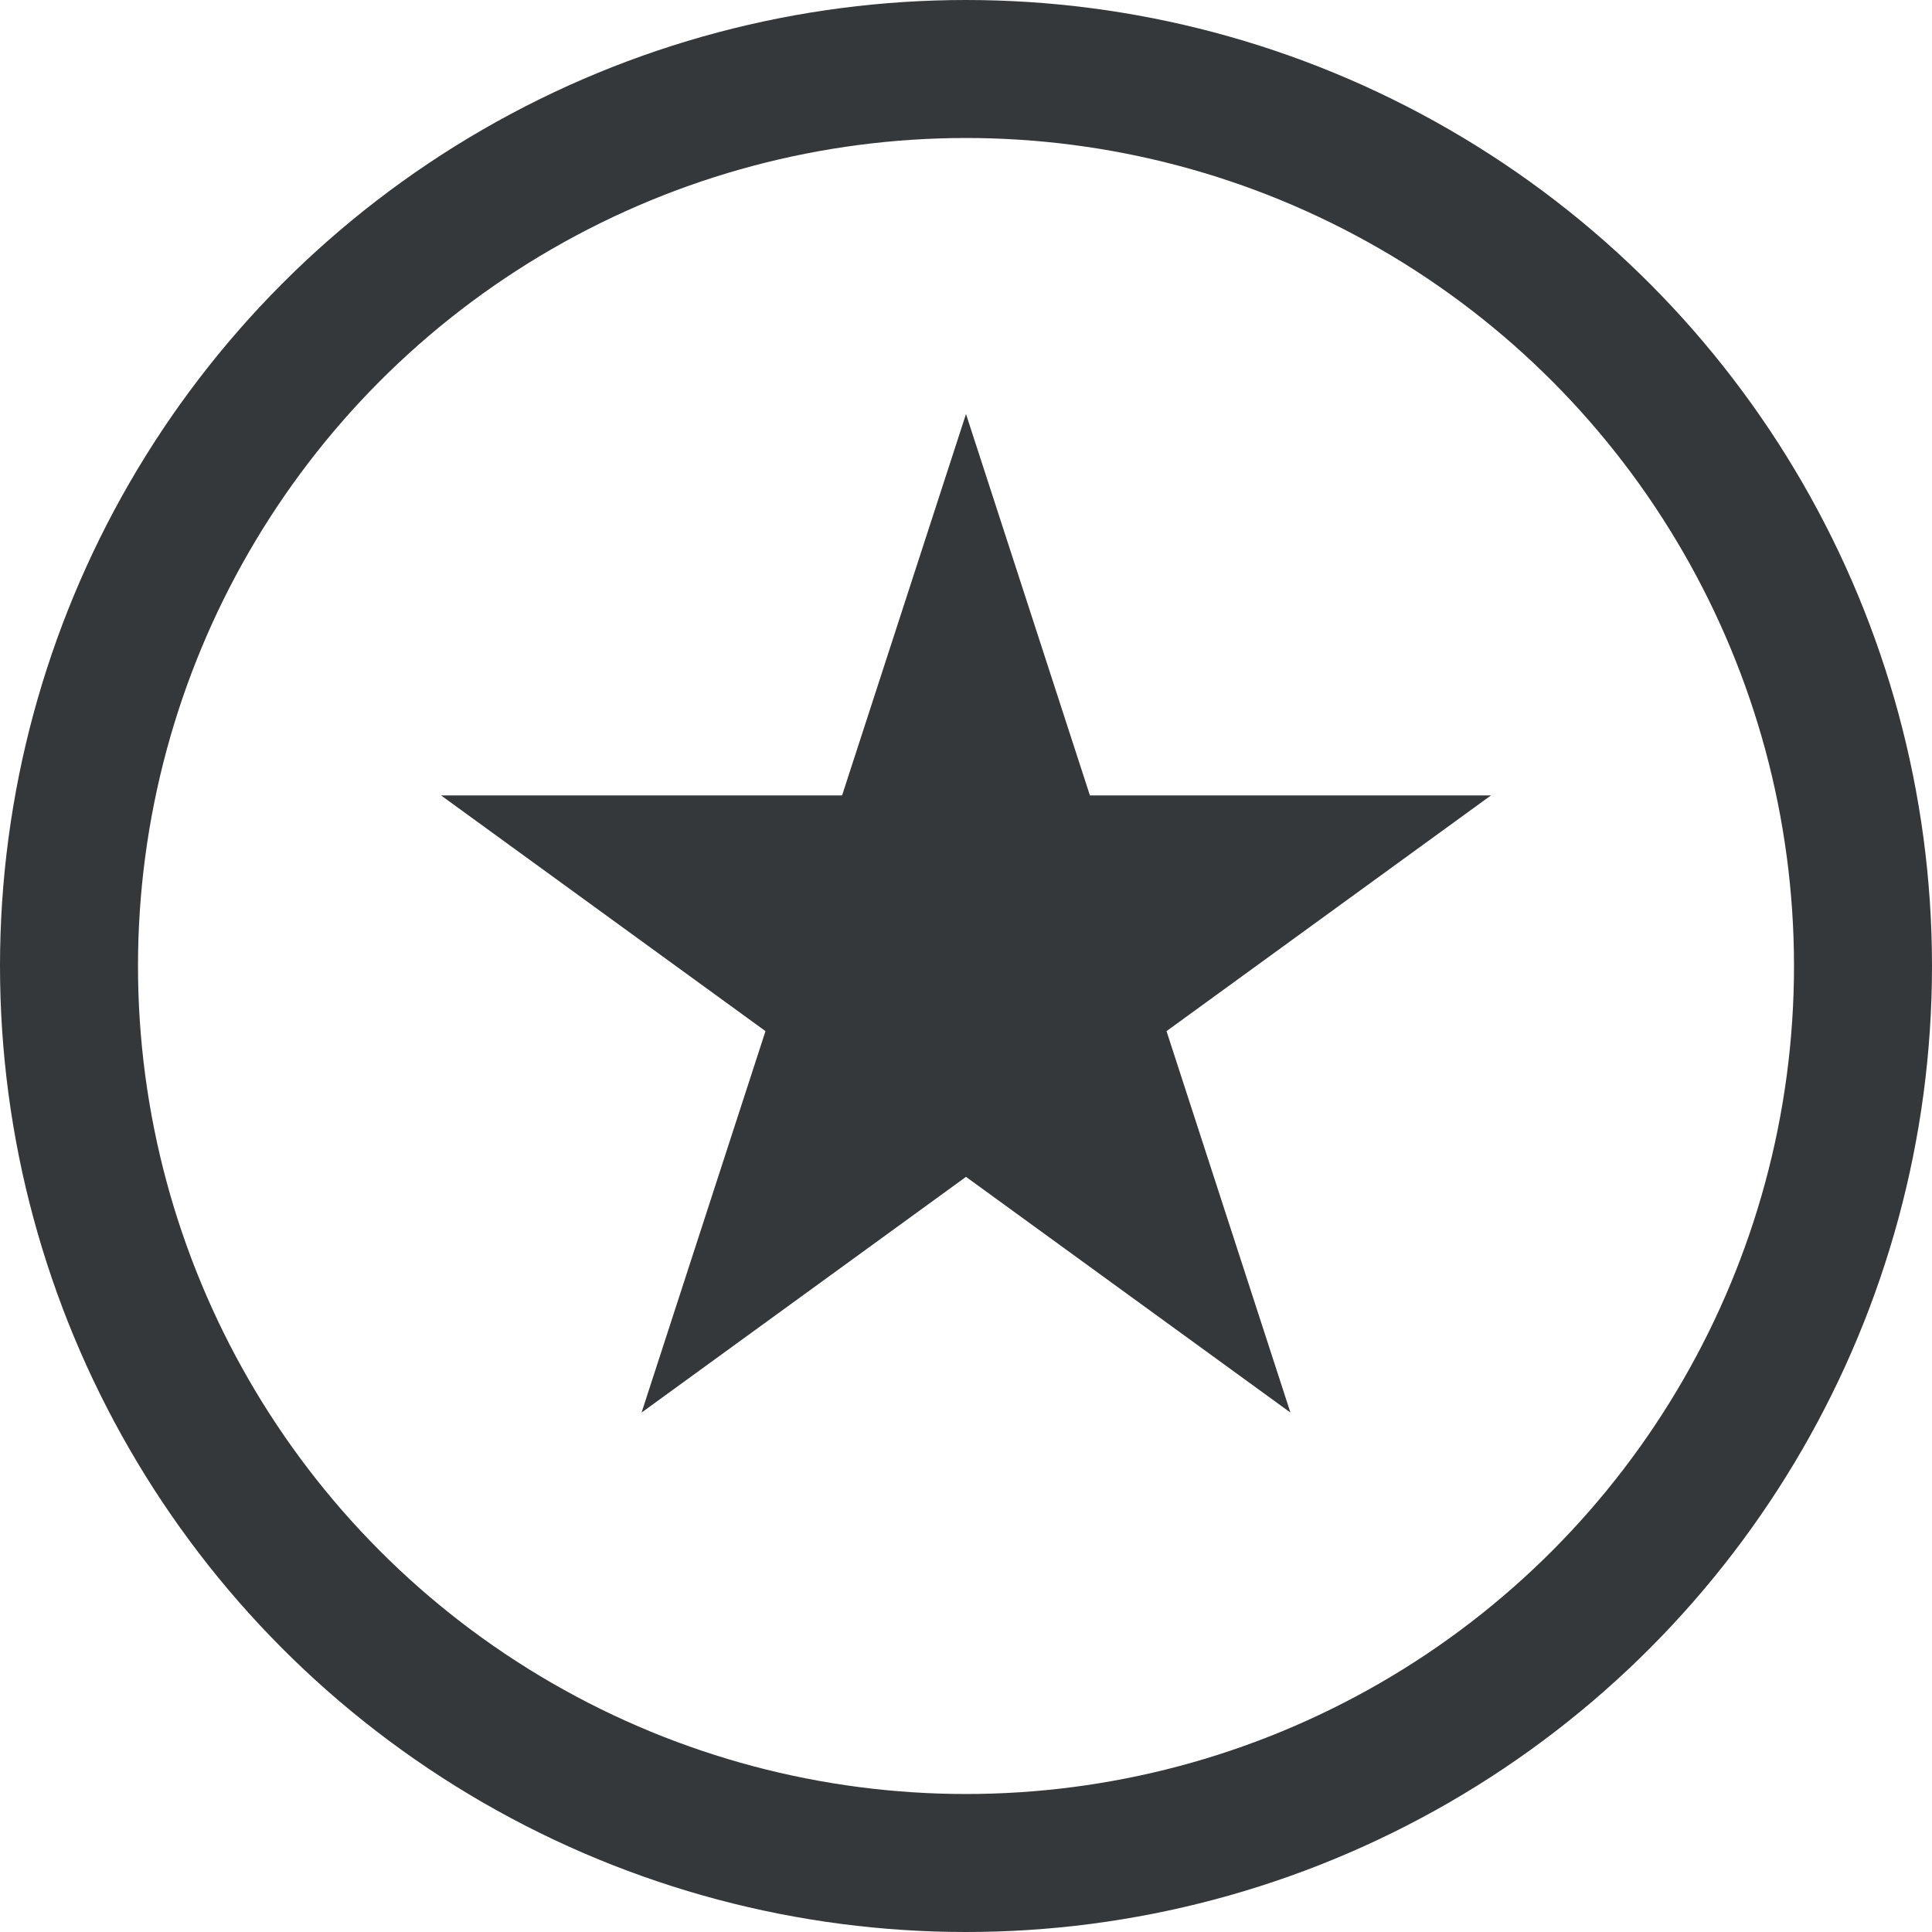 <svg xmlns="http://www.w3.org/2000/svg" fill="none" viewBox="0 0 14 14" height="14" width="14">
<circle stroke="#35383B" r="6.5" cy="7" cx="7"></circle>
<path fill="#35383B" d="M7 3L7.898 5.764H10.804L8.453 7.472L9.351 10.236L7 8.528L4.649 10.236L5.547 7.472L3.196 5.764H6.102L7 3Z"></path>
</svg>
